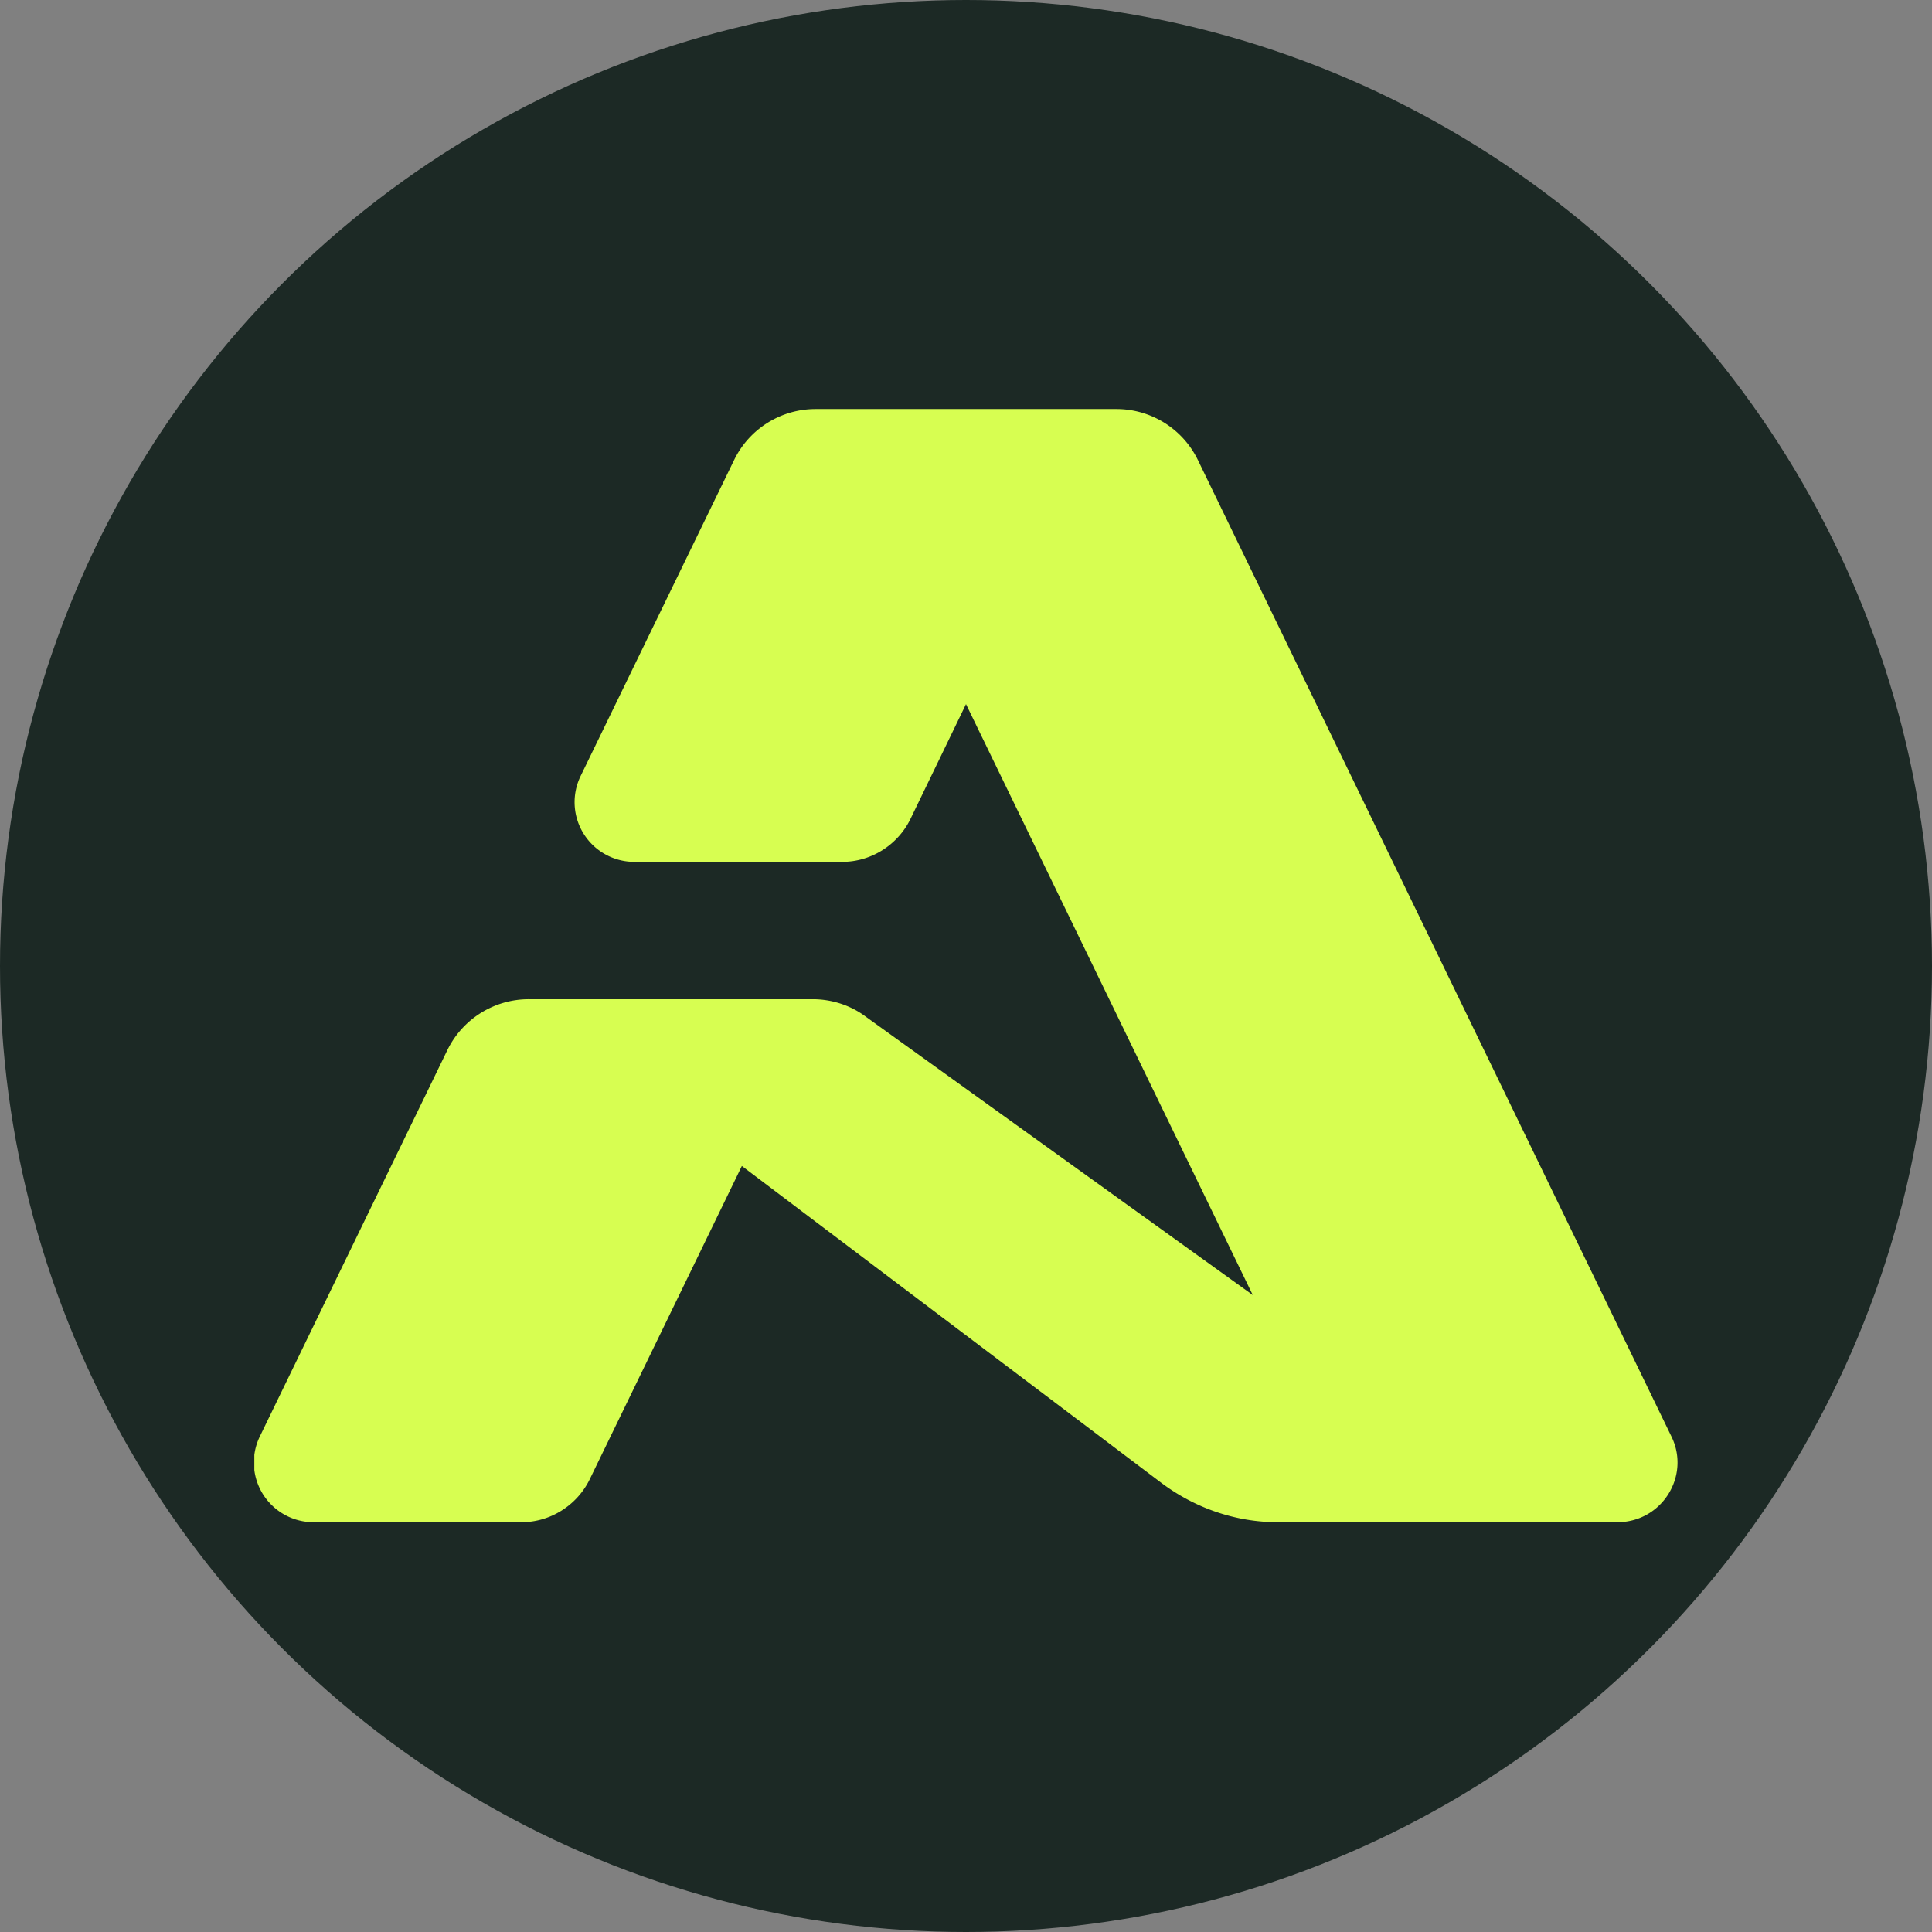 <svg version="1.1" id="Layer_1" xmlns="http://www.w3.org/2000/svg" xmlns:xlink="http://www.w3.org/1999/xlink" x="0" y="0" viewBox="0 0 256 256" xml:space="preserve"><rect x="0" y="0" width="256" height="256" fill="#808080" stroke="none"/><style/><circle cx="128" cy="128" r="128" fill="#1c2925"/><defs><path id="SVGID_1_" d="M33.7 54.2h188.6v147.6H33.7z"/></defs><clipPath id="SVGID_00000128484700579949006090000001302653999232615861_"><use xlink:href="#SVGID_1_" overflow="visible"/></clipPath><g clip-path="url(#SVGID_00000128484700579949006090000001302653999232615861_)"><path d="M147.9 54.2h-39.8a12 12 0 0 0-10.8 6.7l-20.4 42a7.91 7.91 0 0 0 7.2 11.3h27.5c3.8 0 7.3-2.2 9-5.6l7.4-15.3 38 78.3-51.3-36.9c-2-1.5-4.5-2.3-7-2.3H70.1a12 12 0 0 0-10.8 6.7l-24.9 51.3a7.91 7.91 0 0 0 7.2 11.3h27.5c3.8 0 7.3-2.2 9-5.6l20.2-41.6 55.6 42c4.4 3.3 9.8 5.2 15.4 5.2h45c5.9 0 9.7-6.1 7.2-11.3L158.7 60.9a12 12 0 0 0-10.8-6.7z" fill="#d7fe51"/></g></svg>